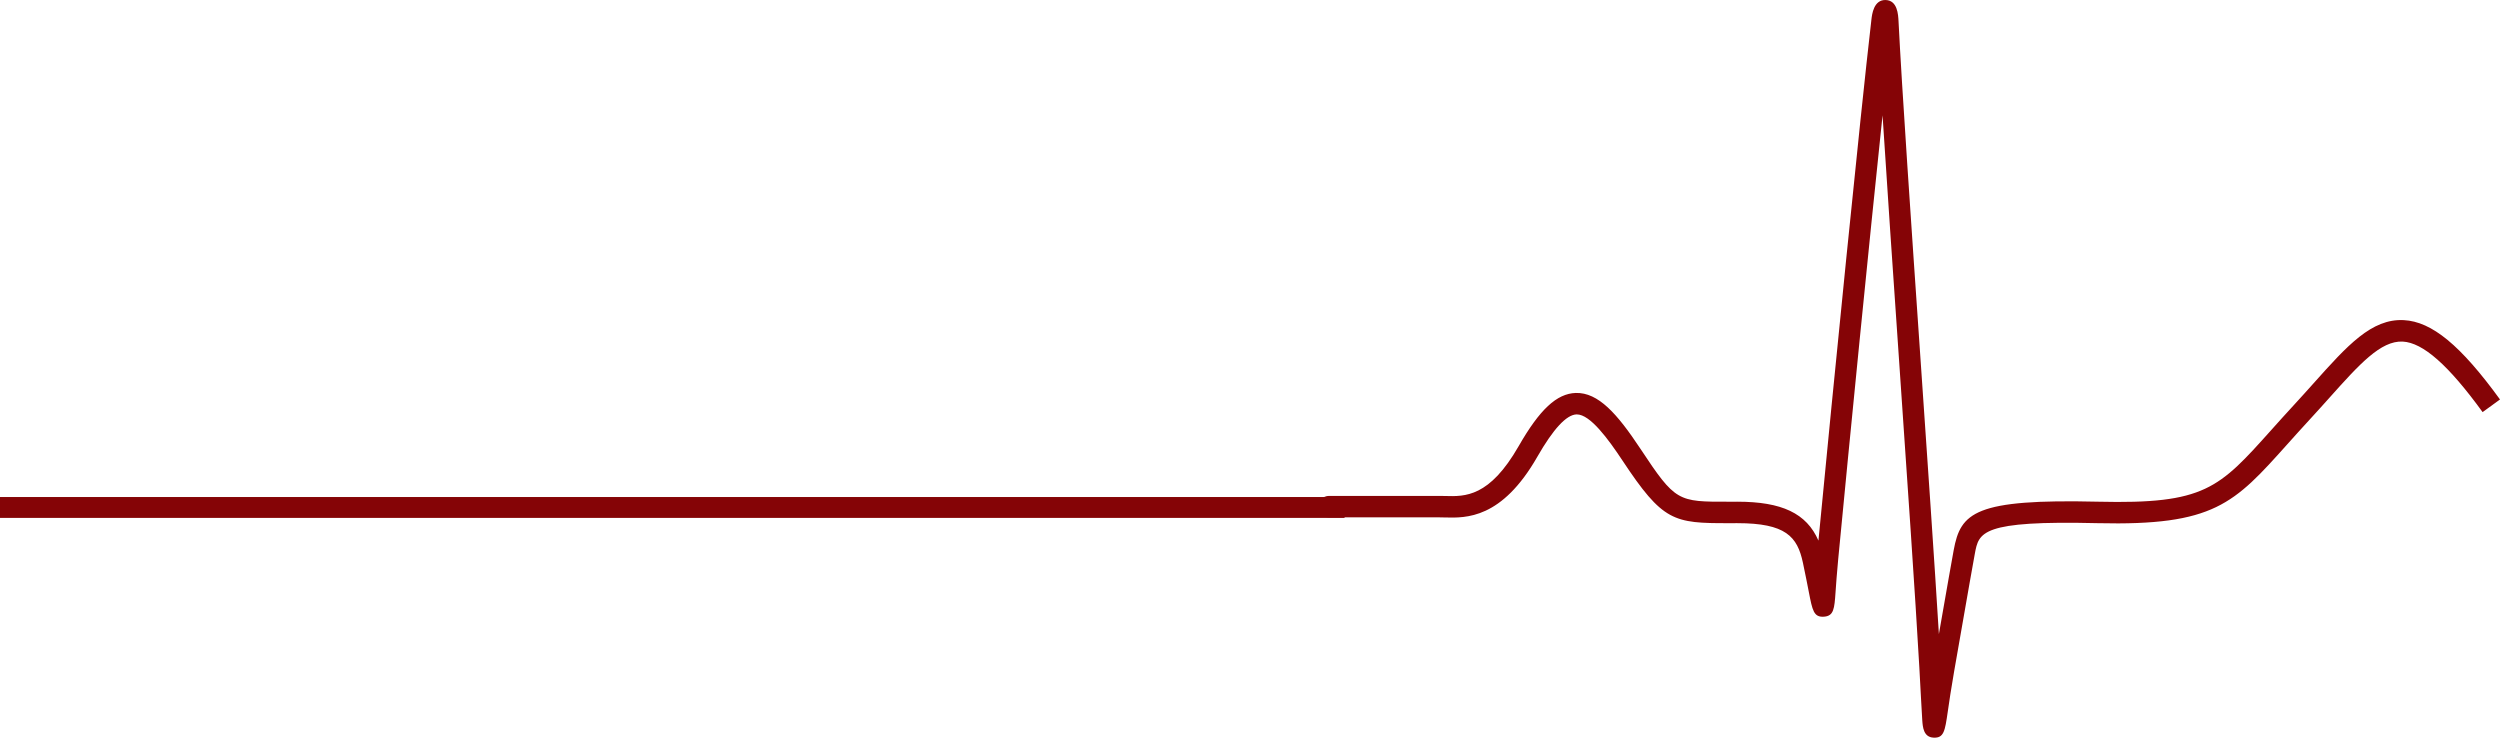 <?xml version="1.0" encoding="utf-8"?>
<!-- Generator: Adobe Illustrator 17.0.0, SVG Export Plug-In . SVG Version: 6.00 Build 0)  -->
<!DOCTYPE svg PUBLIC "-//W3C//DTD SVG 1.1//EN" "http://www.w3.org/Graphics/SVG/1.1/DTD/svg11.dtd">
<svg version="1.1" id="Layer_1" xmlns="http://www.w3.org/2000/svg" xmlns:xlink="http://www.w3.org/1999/xlink" x="0px" y="0px"
	 width="465.884px" height="137.463px" viewBox="0 0 465.884 137.463" enable-background="new 0 0 465.884 137.463"
	 xml:space="preserve">
<g>
	<g>
		<g>
			<rect x="0" y="92.622" fill="#850406" width="250.564" height="3.89"/>
		</g>
	</g>
	<path fill="#850406" d="M465.884,74.444c-7.338-10.098-12.701-14.52-17.929-14.787c-6.008-0.311-10.52,4.745-16.78,11.736
		c-1.141,1.275-2.344,2.619-3.626,4.007c-1.579,1.71-2.989,3.284-4.283,4.729C413.494,91.039,410.866,93.972,391,93.493
		c-22.982-0.547-25.633,2.023-26.92,9.017c-0.482,2.619-1.25,7.016-2.225,12.601l-0.535,3.057
		c-0.82-13.407-2.145-32.659-3.433-51.364c-1.706-24.794-3.471-50.432-4.087-62.821c-0.063-1.269-0.194-3.908-2.397-3.98
		c-2.241-0.074-2.548,2.702-2.654,3.613c-2.149,18.573-7.071,67.89-9.877,97.128c-2.215-5.105-6.841-7.251-15.121-7.251
		l-1.535,0.002c-9.596,0.021-9.967,0.024-16.535-9.894c-4.308-6.504-7.837-10.489-12.027-10.373
		c-3.549,0.115-6.732,3.08-10.644,9.913c-5.446,9.513-9.992,9.391-13.649,9.291c-0.372-0.01-0.727-0.019-1.063-0.019h-20.638
		c-1.105,0-2,0.896-2,2s0.895,2,2,2h20.638c0.303,0,0.622,0.009,0.956,0.018c3.959,0.108,10.593,0.287,17.228-11.302
		c2.967-5.183,5.424-7.841,7.302-7.902c0.022,0,0.043-0.001,0.065-0.001c2.491,0,5.846,4.581,8.497,8.584
		c7.543,11.392,9.498,11.711,19.879,11.686l1.525-0.002c9.017,0,11.193,2.483,12.23,7.372c0.488,2.302,0.843,4.124,1.106,5.476
		c0.665,3.417,0.91,4.7,2.792,4.582c1.873-0.115,1.97-1.513,2.184-4.575c0.104-1.493,0.247-3.539,0.499-6.179
		c2.123-22.23,5.715-58.51,8.261-82.678c0.828,12.977,1.962,29.461,3.073,45.588c1.494,21.705,3.039,44.148,3.784,57.311
		c0.125,2.201,0.222,4.045,0.301,5.562c0.103,1.96,0.177,3.375,0.245,4.302c0.09,1.243,0.228,3.121,2.105,3.206
		c1.924,0.099,2.123-1.234,2.636-4.771c0.268-1.851,0.636-4.385,1.186-7.516l1.64-9.372c0.972-5.569,1.738-9.954,2.225-12.601
		c0.74-4.017,1.149-6.233,22.883-5.706c21.711,0.514,25.423-3.621,35.342-14.693c1.282-1.431,2.678-2.99,4.242-4.684
		c1.297-1.405,2.514-2.764,3.668-4.053c5.52-6.164,9.503-10.602,13.596-10.41c3.787,0.193,8.521,4.37,14.897,13.144"/>
</g>
<g>
</g>
<g>
</g>
<g>
</g>
<g>
</g>
<g>
</g>
<g>
</g>
</svg>
